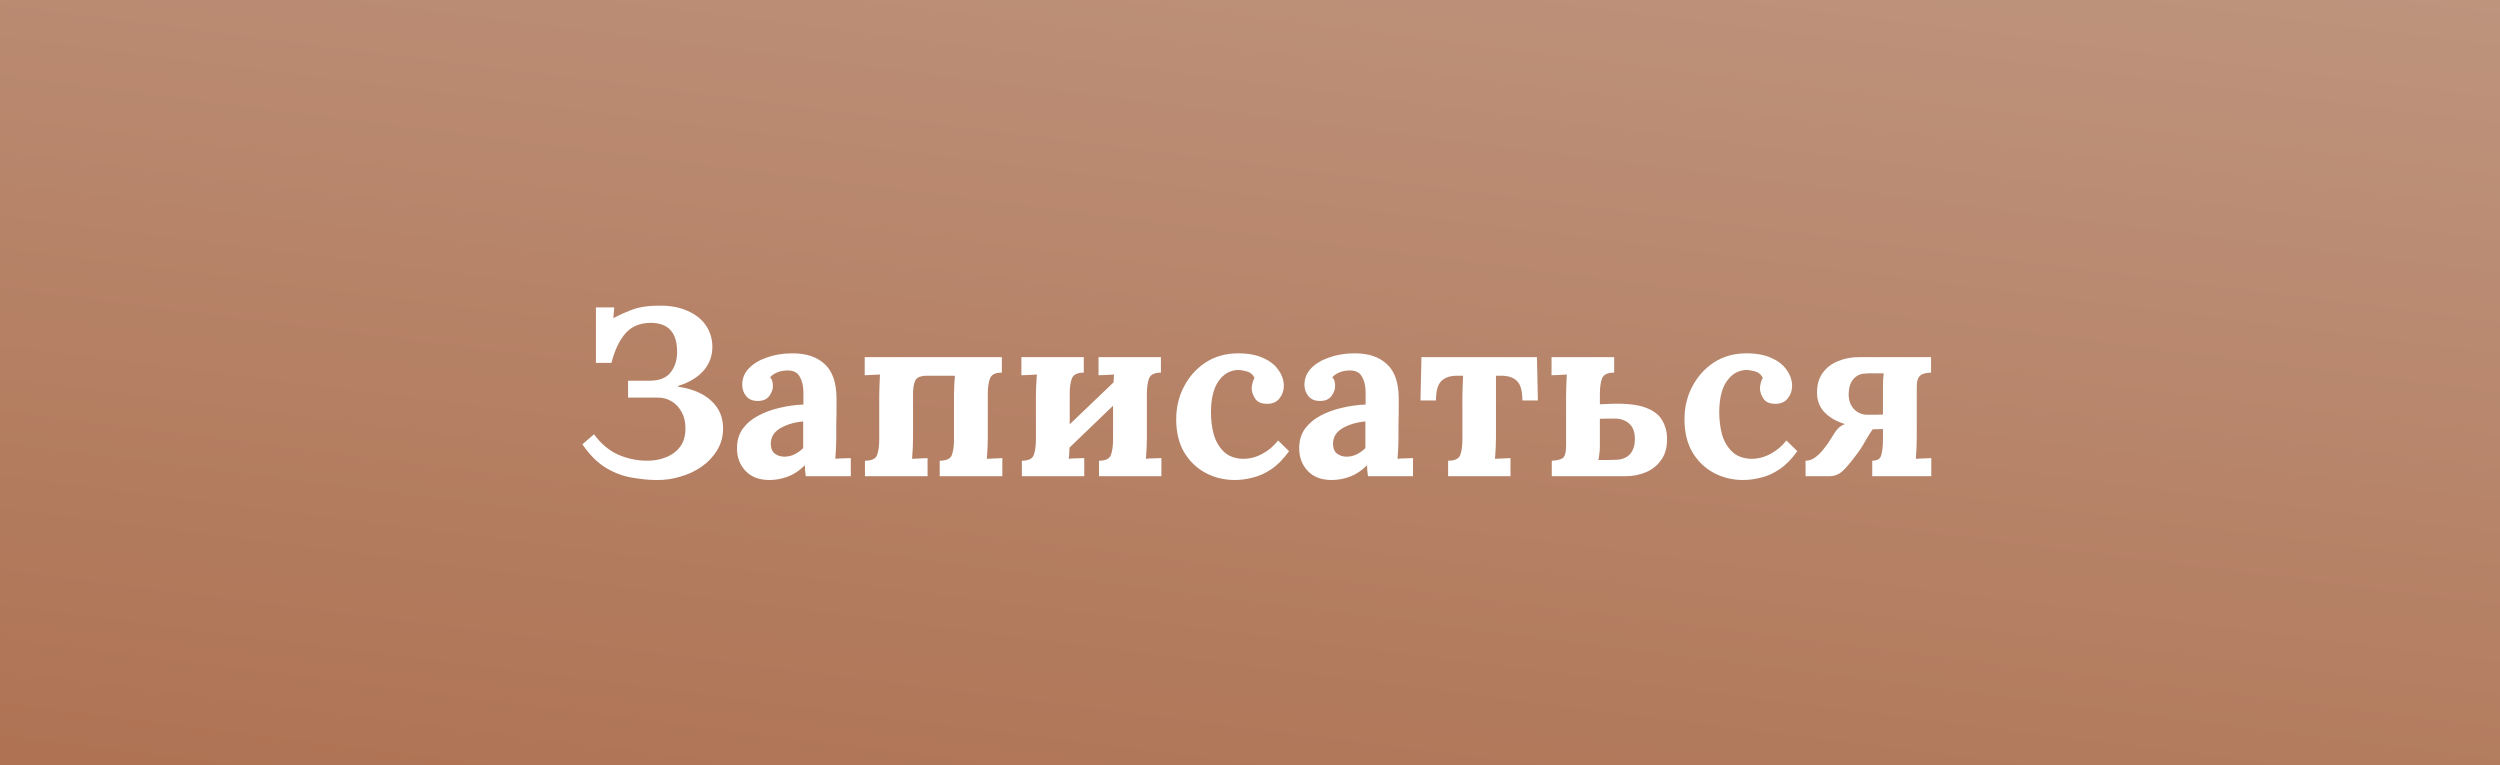 <?xml version="1.0" encoding="UTF-8"?> <svg xmlns="http://www.w3.org/2000/svg" width="147" height="45" viewBox="0 0 147 45" fill="none"><rect x="0" y="0" width="147" height="45" fill="#333333" stroke="none"/> <rect width="147" height="45" fill="url(#paint0_linear)"></rect> <path d="M38.597 28.224C38.149 28.224 37.668 28.177 37.155 28.084C36.642 28 36.133 27.809 35.629 27.51C35.134 27.211 34.672 26.749 34.243 26.124L34.929 25.536C35.321 26.077 35.788 26.474 36.329 26.726C36.88 26.969 37.463 27.09 38.079 27.09C38.452 27.09 38.807 27.025 39.143 26.894C39.488 26.763 39.768 26.558 39.983 26.278C40.198 25.998 40.305 25.634 40.305 25.186C40.305 24.803 40.226 24.477 40.067 24.206C39.918 23.935 39.722 23.73 39.479 23.59C39.236 23.45 38.98 23.38 38.709 23.38H36.931V22.386H38.191C38.76 22.386 39.171 22.227 39.423 21.91C39.684 21.583 39.815 21.177 39.815 20.692C39.815 19.553 39.297 18.984 38.261 18.984C37.645 18.984 37.155 19.185 36.791 19.586C36.436 19.978 36.156 20.561 35.951 21.336H35.041V18.074H36.119L36.063 18.704C36.427 18.517 36.744 18.373 37.015 18.27C37.286 18.158 37.547 18.083 37.799 18.046C38.06 17.999 38.354 17.976 38.681 17.976C39.353 17.957 39.927 18.055 40.403 18.27C40.888 18.475 41.257 18.765 41.509 19.138C41.761 19.511 41.887 19.931 41.887 20.398C41.887 20.939 41.71 21.411 41.355 21.812C41 22.204 40.506 22.498 39.871 22.694V22.736C40.73 22.867 41.383 23.147 41.831 23.576C42.288 23.996 42.517 24.537 42.517 25.2C42.517 25.667 42.4 26.091 42.167 26.474C41.943 26.847 41.64 27.169 41.257 27.44C40.884 27.701 40.464 27.897 39.997 28.028C39.54 28.168 39.073 28.233 38.597 28.224ZM47.381 28C47.362 27.869 47.348 27.762 47.339 27.678C47.339 27.585 47.334 27.477 47.325 27.356C47.008 27.673 46.672 27.897 46.317 28.028C45.962 28.159 45.603 28.224 45.239 28.224C44.642 28.224 44.175 28.047 43.839 27.692C43.503 27.337 43.335 26.894 43.335 26.362C43.335 25.914 43.447 25.531 43.671 25.214C43.904 24.897 44.208 24.64 44.581 24.444C44.964 24.239 45.383 24.085 45.841 23.982C46.307 23.87 46.774 23.805 47.241 23.786V23.058C47.241 22.694 47.166 22.386 47.017 22.134C46.877 21.882 46.615 21.765 46.233 21.784C45.841 21.803 45.523 21.933 45.281 22.176C45.355 22.26 45.402 22.353 45.421 22.456C45.44 22.549 45.449 22.633 45.449 22.708C45.449 22.895 45.374 23.091 45.225 23.296C45.075 23.492 44.837 23.585 44.511 23.576C44.231 23.567 44.016 23.469 43.867 23.282C43.718 23.095 43.643 22.876 43.643 22.624C43.643 22.251 43.773 21.929 44.035 21.658C44.306 21.378 44.665 21.163 45.113 21.014C45.561 20.855 46.056 20.776 46.597 20.776C47.418 20.776 48.053 20.991 48.501 21.42C48.958 21.84 49.187 22.517 49.187 23.45C49.187 23.767 49.187 24.038 49.187 24.262C49.187 24.486 49.182 24.71 49.173 24.934C49.173 25.158 49.173 25.429 49.173 25.746C49.173 25.877 49.168 26.063 49.159 26.306C49.15 26.539 49.136 26.763 49.117 26.978C49.276 26.959 49.444 26.95 49.621 26.95C49.798 26.941 49.934 26.936 50.027 26.936V28H47.381ZM47.227 24.78C46.704 24.827 46.252 24.962 45.869 25.186C45.495 25.41 45.313 25.723 45.323 26.124C45.332 26.385 45.416 26.572 45.575 26.684C45.733 26.796 45.916 26.852 46.121 26.852C46.336 26.852 46.536 26.805 46.723 26.712C46.91 26.619 47.078 26.497 47.227 26.348V24.78ZM50.859 28V27.09C51.251 27.09 51.489 26.978 51.573 26.754C51.657 26.521 51.699 26.217 51.699 25.844V23.254C51.699 23.123 51.703 22.937 51.713 22.694C51.722 22.451 51.731 22.227 51.741 22.022L50.845 22.064V21H58.909V21.91C58.526 21.91 58.293 22.027 58.209 22.26C58.125 22.484 58.083 22.783 58.083 23.156V25.746C58.083 25.877 58.078 26.063 58.069 26.306C58.059 26.539 58.045 26.763 58.027 26.978L58.937 26.936V28H55.255V27.09C55.647 27.09 55.885 26.978 55.969 26.754C56.053 26.521 56.095 26.217 56.095 25.844V23.24C56.095 23.109 56.099 22.937 56.109 22.722C56.118 22.498 56.132 22.288 56.151 22.092H54.527C54.135 22.092 53.897 22.19 53.813 22.386C53.729 22.573 53.687 22.825 53.687 23.142V25.746C53.687 25.877 53.682 26.063 53.673 26.306C53.663 26.539 53.649 26.763 53.631 26.978L54.541 26.936V28H50.859ZM63.726 21.91C63.344 21.91 63.11 22.027 63.026 22.26C62.942 22.484 62.9 22.783 62.9 23.156V24.948L65.476 22.484C65.486 22.316 65.495 22.162 65.504 22.022C65.355 22.031 65.192 22.041 65.014 22.05C64.837 22.059 64.697 22.064 64.594 22.064V21H68.262V21.91C67.88 21.91 67.646 22.027 67.562 22.26C67.478 22.484 67.436 22.783 67.436 23.156V25.746C67.436 25.877 67.432 26.063 67.422 26.306C67.413 26.539 67.399 26.763 67.38 26.978C67.53 26.959 67.693 26.95 67.87 26.95C68.057 26.941 68.197 26.936 68.29 26.936V28H64.622V27.09C65.005 27.09 65.238 26.978 65.322 26.754C65.406 26.521 65.448 26.217 65.448 25.844V23.856L62.886 26.32C62.886 26.432 62.882 26.544 62.872 26.656C62.863 26.768 62.854 26.875 62.844 26.978C62.994 26.959 63.157 26.95 63.334 26.95C63.521 26.941 63.661 26.936 63.754 26.936V28H60.086V27.09C60.469 27.09 60.702 26.978 60.786 26.754C60.87 26.521 60.912 26.217 60.912 25.844V23.254C60.912 23.123 60.917 22.937 60.926 22.694C60.936 22.451 60.95 22.227 60.968 22.022C60.819 22.031 60.656 22.041 60.478 22.05C60.301 22.059 60.161 22.064 60.058 22.064V21H63.726V21.91ZM72.605 28.224C71.98 28.224 71.406 28.084 70.883 27.804C70.361 27.524 69.941 27.118 69.623 26.586C69.315 26.054 69.161 25.41 69.161 24.654C69.161 23.945 69.315 23.301 69.623 22.722C69.931 22.134 70.356 21.663 70.897 21.308C71.448 20.953 72.083 20.776 72.801 20.776C73.399 20.776 73.893 20.869 74.285 21.056C74.687 21.233 74.985 21.471 75.181 21.77C75.387 22.059 75.489 22.367 75.489 22.694C75.489 22.965 75.405 23.207 75.237 23.422C75.079 23.627 74.85 23.735 74.551 23.744C74.197 23.753 73.949 23.655 73.809 23.45C73.669 23.235 73.599 23.03 73.599 22.834C73.599 22.75 73.613 22.652 73.641 22.54C73.669 22.419 73.711 22.311 73.767 22.218C73.665 22.013 73.501 21.882 73.277 21.826C73.053 21.77 72.876 21.747 72.745 21.756C72.297 21.784 71.929 22.008 71.639 22.428C71.35 22.848 71.205 23.455 71.205 24.248C71.205 24.715 71.261 25.153 71.373 25.564C71.495 25.965 71.691 26.297 71.961 26.558C72.232 26.819 72.596 26.959 73.053 26.978C73.445 26.987 73.828 26.894 74.201 26.698C74.575 26.502 74.892 26.236 75.153 25.9L75.797 26.53C75.461 26.997 75.111 27.351 74.747 27.594C74.383 27.837 74.019 28 73.655 28.084C73.301 28.177 72.951 28.224 72.605 28.224ZM80.439 28C80.421 27.869 80.407 27.762 80.397 27.678C80.397 27.585 80.393 27.477 80.383 27.356C80.066 27.673 79.73 27.897 79.375 28.028C79.021 28.159 78.661 28.224 78.297 28.224C77.7 28.224 77.233 28.047 76.897 27.692C76.561 27.337 76.393 26.894 76.393 26.362C76.393 25.914 76.505 25.531 76.729 25.214C76.963 24.897 77.266 24.64 77.639 24.444C78.022 24.239 78.442 24.085 78.899 23.982C79.366 23.87 79.833 23.805 80.299 23.786V23.058C80.299 22.694 80.225 22.386 80.075 22.134C79.935 21.882 79.674 21.765 79.291 21.784C78.899 21.803 78.582 21.933 78.339 22.176C78.414 22.26 78.461 22.353 78.479 22.456C78.498 22.549 78.507 22.633 78.507 22.708C78.507 22.895 78.433 23.091 78.283 23.296C78.134 23.492 77.896 23.585 77.569 23.576C77.289 23.567 77.075 23.469 76.925 23.282C76.776 23.095 76.701 22.876 76.701 22.624C76.701 22.251 76.832 21.929 77.093 21.658C77.364 21.378 77.723 21.163 78.171 21.014C78.619 20.855 79.114 20.776 79.655 20.776C80.477 20.776 81.111 20.991 81.559 21.42C82.017 21.84 82.245 22.517 82.245 23.45C82.245 23.767 82.245 24.038 82.245 24.262C82.245 24.486 82.241 24.71 82.231 24.934C82.231 25.158 82.231 25.429 82.231 25.746C82.231 25.877 82.227 26.063 82.217 26.306C82.208 26.539 82.194 26.763 82.175 26.978C82.334 26.959 82.502 26.95 82.679 26.95C82.857 26.941 82.992 26.936 83.085 26.936V28H80.439ZM80.285 24.78C79.763 24.827 79.31 24.962 78.927 25.186C78.554 25.41 78.372 25.723 78.381 26.124C78.391 26.385 78.475 26.572 78.633 26.684C78.792 26.796 78.974 26.852 79.179 26.852C79.394 26.852 79.595 26.805 79.781 26.712C79.968 26.619 80.136 26.497 80.285 26.348V24.78ZM85.149 28V27.09C85.541 27.09 85.779 26.978 85.863 26.754C85.947 26.521 85.989 26.217 85.989 25.844V23.254C85.989 23.123 85.994 22.951 86.003 22.736C86.013 22.512 86.022 22.297 86.031 22.092H85.681C85.261 22.092 84.948 22.199 84.743 22.414C84.538 22.619 84.435 22.997 84.435 23.548H83.525L83.581 21H90.371L90.427 23.548H89.517C89.517 22.997 89.415 22.619 89.209 22.414C89.004 22.199 88.691 22.092 88.271 22.092H87.963V25.746C87.963 25.877 87.959 26.063 87.949 26.306C87.94 26.539 87.926 26.763 87.907 26.978L88.817 26.936V28H85.149ZM91.245 28V27.09C91.497 27.081 91.698 27.039 91.847 26.964C92.006 26.88 92.085 26.637 92.085 26.236V23.254C92.085 23.123 92.09 22.937 92.099 22.694C92.109 22.451 92.118 22.227 92.127 22.022C91.978 22.031 91.815 22.041 91.637 22.05C91.469 22.059 91.334 22.064 91.231 22.064V21H94.913V21.91C94.521 21.91 94.283 22.027 94.199 22.26C94.115 22.484 94.073 22.783 94.073 23.156V23.772L94.731 23.744C95.618 23.716 96.295 23.791 96.761 23.968C97.237 24.145 97.564 24.397 97.741 24.724C97.928 25.041 98.021 25.396 98.021 25.788C98.031 26.292 97.919 26.707 97.685 27.034C97.461 27.361 97.163 27.603 96.789 27.762C96.425 27.921 96.019 28 95.571 28H91.245ZM93.989 27.048C94.167 27.048 94.353 27.048 94.549 27.048C94.745 27.048 94.918 27.043 95.067 27.034C95.394 27.015 95.651 26.908 95.837 26.712C96.024 26.507 96.122 26.222 96.131 25.858C96.141 25.438 96.033 25.125 95.809 24.92C95.585 24.715 95.301 24.612 94.955 24.612C94.797 24.612 94.638 24.612 94.479 24.612C94.33 24.612 94.195 24.617 94.073 24.626V26.208C94.073 26.376 94.064 26.53 94.045 26.67C94.027 26.81 94.008 26.936 93.989 27.048ZM102.492 28.224C101.867 28.224 101.293 28.084 100.77 27.804C100.247 27.524 99.827 27.118 99.51 26.586C99.202 26.054 99.048 25.41 99.048 24.654C99.048 23.945 99.202 23.301 99.51 22.722C99.818 22.134 100.243 21.663 100.784 21.308C101.335 20.953 101.969 20.776 102.688 20.776C103.285 20.776 103.78 20.869 104.172 21.056C104.573 21.233 104.872 21.471 105.068 21.77C105.273 22.059 105.376 22.367 105.376 22.694C105.376 22.965 105.292 23.207 105.124 23.422C104.965 23.627 104.737 23.735 104.438 23.744C104.083 23.753 103.836 23.655 103.696 23.45C103.556 23.235 103.486 23.03 103.486 22.834C103.486 22.75 103.5 22.652 103.528 22.54C103.556 22.419 103.598 22.311 103.654 22.218C103.551 22.013 103.388 21.882 103.164 21.826C102.94 21.77 102.763 21.747 102.632 21.756C102.184 21.784 101.815 22.008 101.526 22.428C101.237 22.848 101.092 23.455 101.092 24.248C101.092 24.715 101.148 25.153 101.26 25.564C101.381 25.965 101.577 26.297 101.848 26.558C102.119 26.819 102.483 26.959 102.94 26.978C103.332 26.987 103.715 26.894 104.088 26.698C104.461 26.502 104.779 26.236 105.04 25.9L105.684 26.53C105.348 26.997 104.998 27.351 104.634 27.594C104.27 27.837 103.906 28 103.542 28.084C103.187 28.177 102.837 28.224 102.492 28.224ZM106.168 28V27.09C106.364 27.09 106.546 27.029 106.714 26.908C106.882 26.787 107.031 26.647 107.162 26.488C107.293 26.329 107.391 26.203 107.456 26.11L107.904 25.41C107.969 25.307 108.049 25.214 108.142 25.13C108.245 25.046 108.357 24.981 108.478 24.934C107.965 24.775 107.563 24.542 107.274 24.234C106.985 23.926 106.84 23.543 106.84 23.086C106.84 22.619 106.952 22.232 107.176 21.924C107.4 21.616 107.699 21.387 108.072 21.238C108.445 21.079 108.856 21 109.304 21H113.546V21.91C113.406 21.91 113.271 21.929 113.14 21.966C113.009 21.994 112.902 22.069 112.818 22.19C112.743 22.302 112.706 22.493 112.706 22.764V25.746C112.706 25.877 112.701 26.063 112.692 26.306C112.683 26.539 112.669 26.763 112.65 26.978L113.56 26.936V28H110.088V27.09C110.387 27.09 110.564 26.978 110.62 26.754C110.685 26.521 110.718 26.217 110.718 25.844V25.228L110.116 25.242C110.004 25.391 109.859 25.62 109.682 25.928C109.514 26.236 109.327 26.521 109.122 26.782C108.833 27.174 108.576 27.477 108.352 27.692C108.128 27.897 107.867 28 107.568 28H106.168ZM109.85 24.388C109.999 24.388 110.144 24.388 110.284 24.388C110.424 24.379 110.569 24.374 110.718 24.374V22.792C110.718 22.456 110.732 22.176 110.76 21.952C110.564 21.952 110.373 21.952 110.186 21.952C110.009 21.943 109.836 21.947 109.668 21.966C109.388 21.975 109.159 22.083 108.982 22.288C108.805 22.493 108.711 22.778 108.702 23.142C108.693 23.525 108.8 23.833 109.024 24.066C109.248 24.29 109.523 24.397 109.85 24.388Z" fill="white"></path> <defs> <linearGradient id="paint0_linear" x1="126.477" y1="-56.25" x2="111.464" y2="62.136" gradientUnits="userSpaceOnUse"> <stop stop-color="#CBB0A1"></stop> <stop offset="1" stop-color="#AE7151"></stop> </linearGradient> </defs> </svg> 